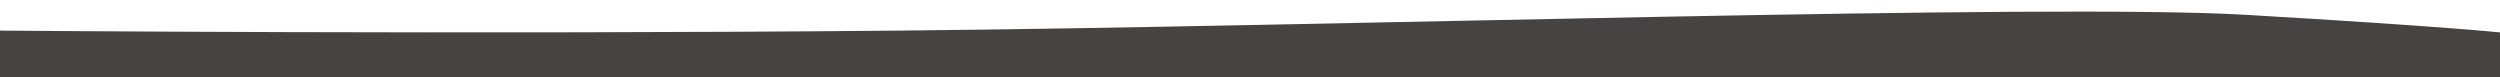 <?xml version="1.0" encoding="utf-8"?>
<!-- Generator: Adobe Illustrator 25.2.3, SVG Export Plug-In . SVG Version: 6.00 Build 0)  -->
<svg version="1.1" id="Layer_1" xmlns="http://www.w3.org/2000/svg" xmlns:xlink="http://www.w3.org/1999/xlink" x="0px" y="0px"
	 viewBox="0 0 1920 59.5" style="enable-background:new 0 0 1920 59.5;" xml:space="preserve">
<style type="text/css">
	.st0{fill:#474341;}
</style>
<path class="st0" d="M0,23.5c0,0,358.7,3.1,690.6,0s881.2-21.1,1034.6-12.1S1920,24.9,1920,24.9v34.6H0L0,23.5z"/>
</svg>
